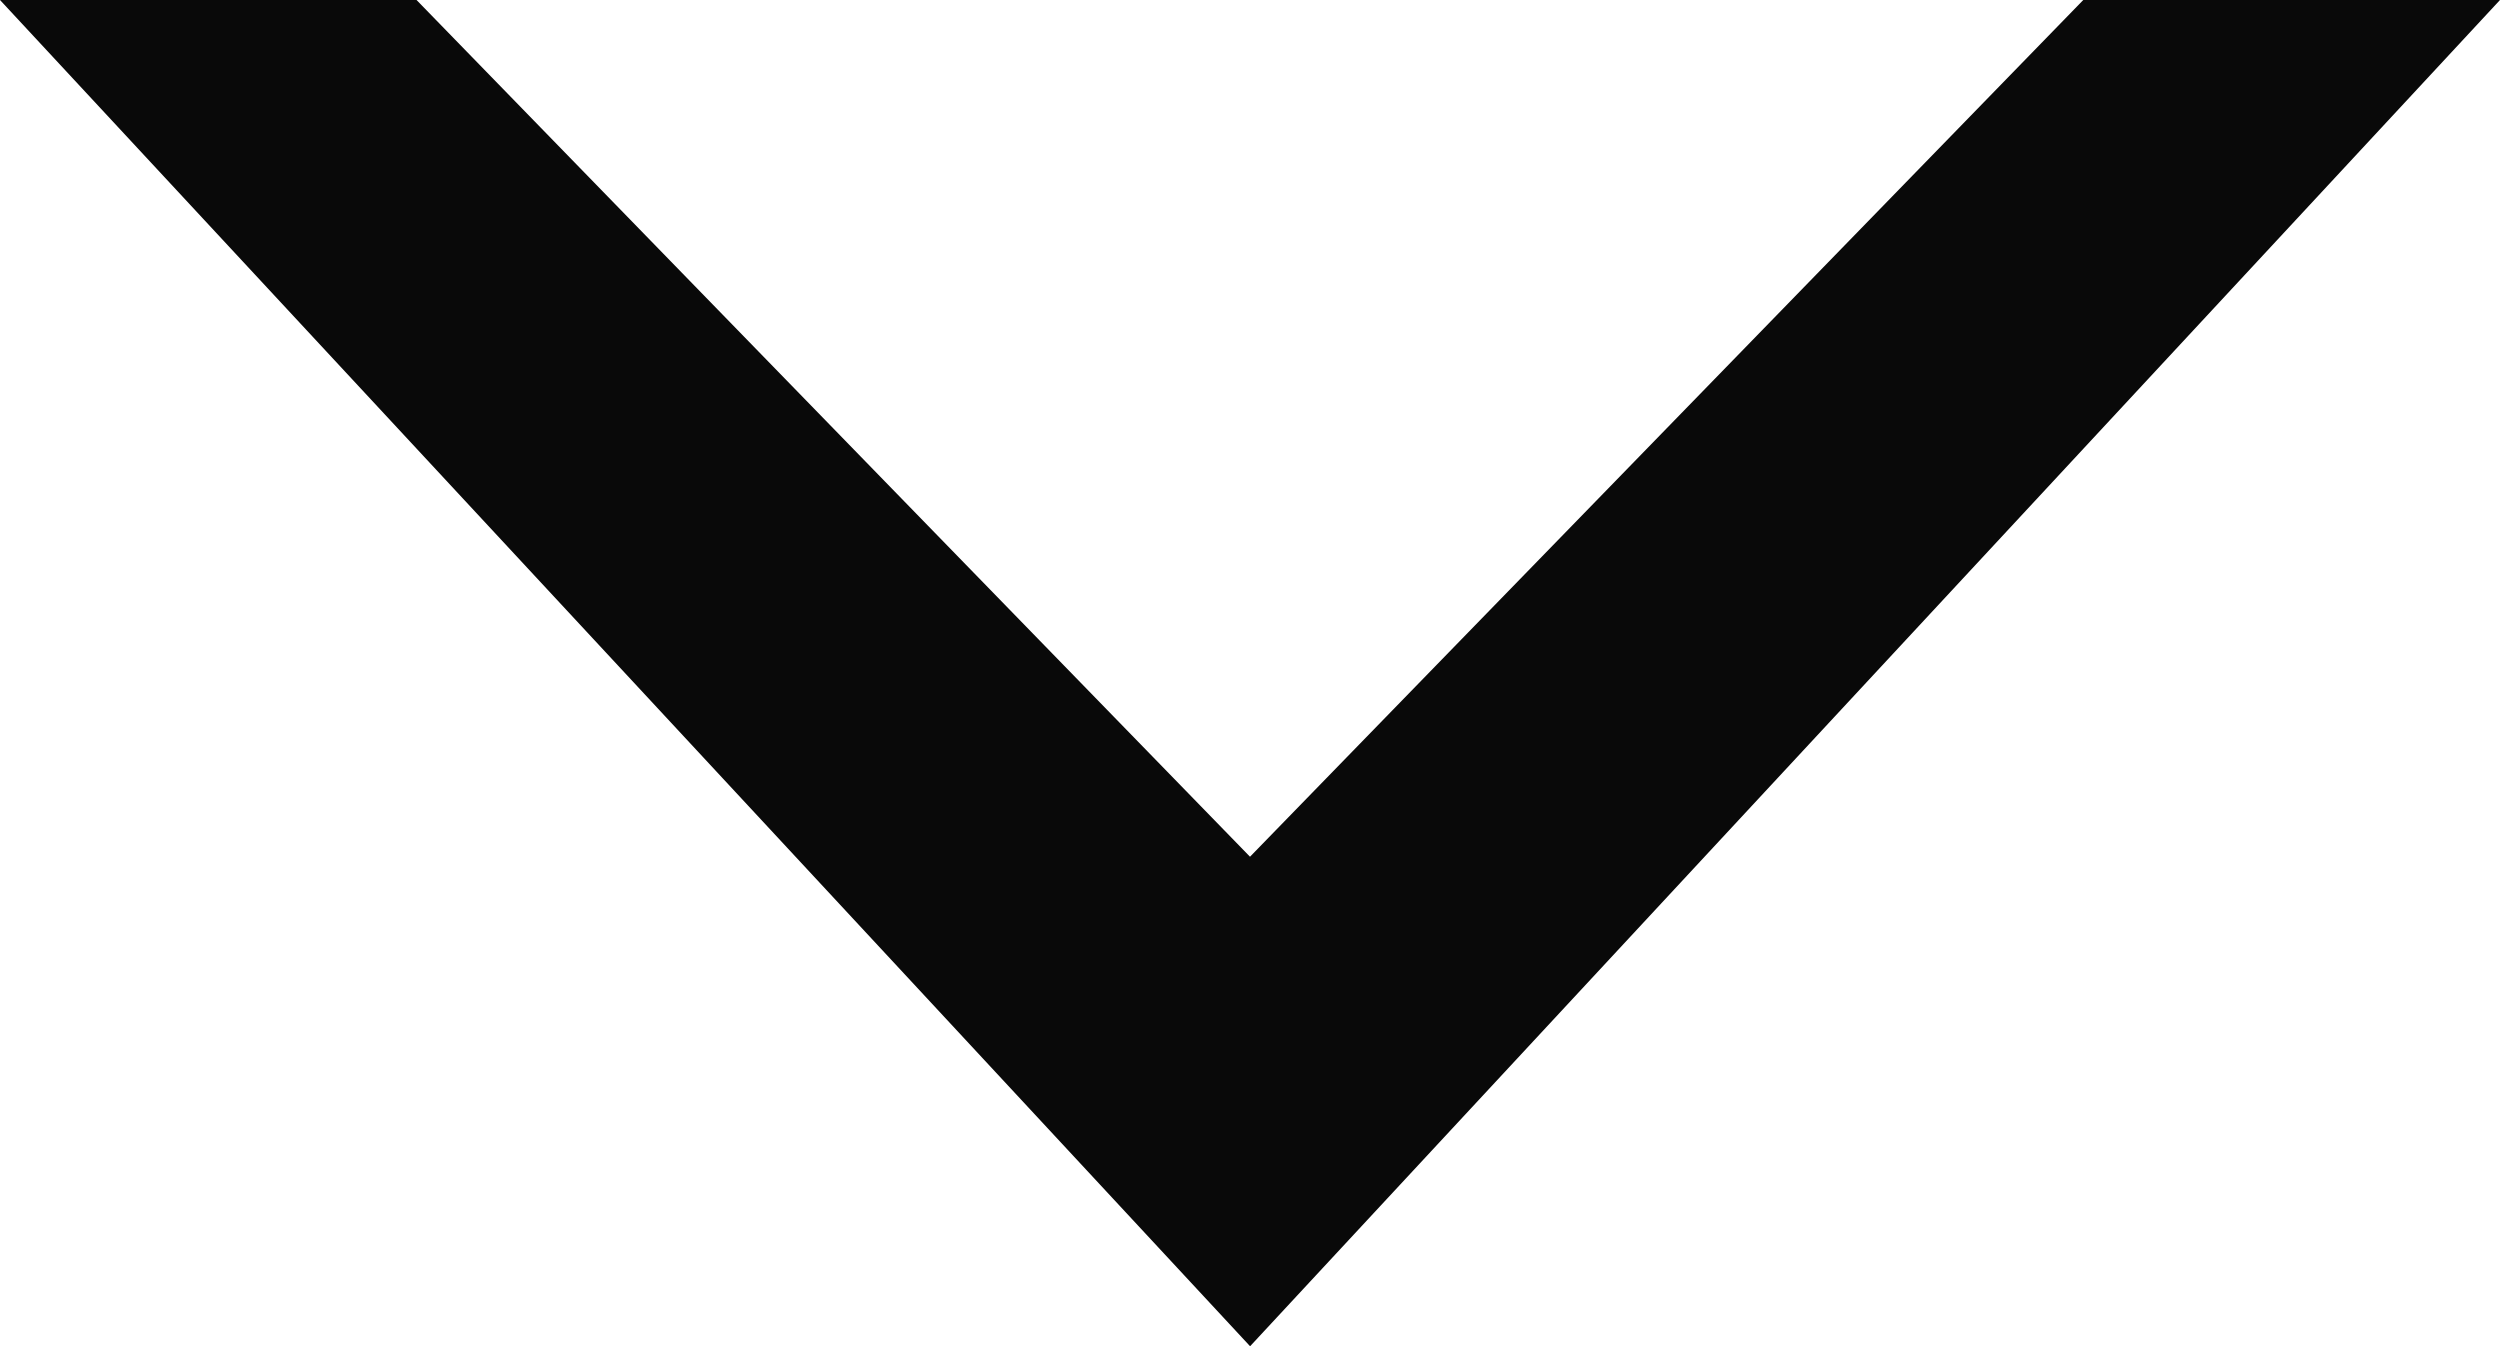 <svg xmlns="http://www.w3.org/2000/svg" width="13" height="7" viewBox="0 0 13 7"><g transform="translate(-7854 396)" fill="#090909"><path d="M 7860.5 -389.734 L 7855.147 -395.5 L 7855.955 -395.5 L 7860.142 -391.196 L 7860.5 -390.828 L 7860.859 -391.197 L 7865.044 -395.5 L 7865.854 -395.5 L 7860.5 -389.734 Z" stroke="none"/><path d="M 7860.5 -388.999 L 7860.5 -389 L 7854 -396 L 7856.166 -396 L 7860.5 -391.545 L 7864.833 -396 L 7867 -396 L 7860.5 -388.999 Z" stroke="none" fill="#090909"/></g></svg>